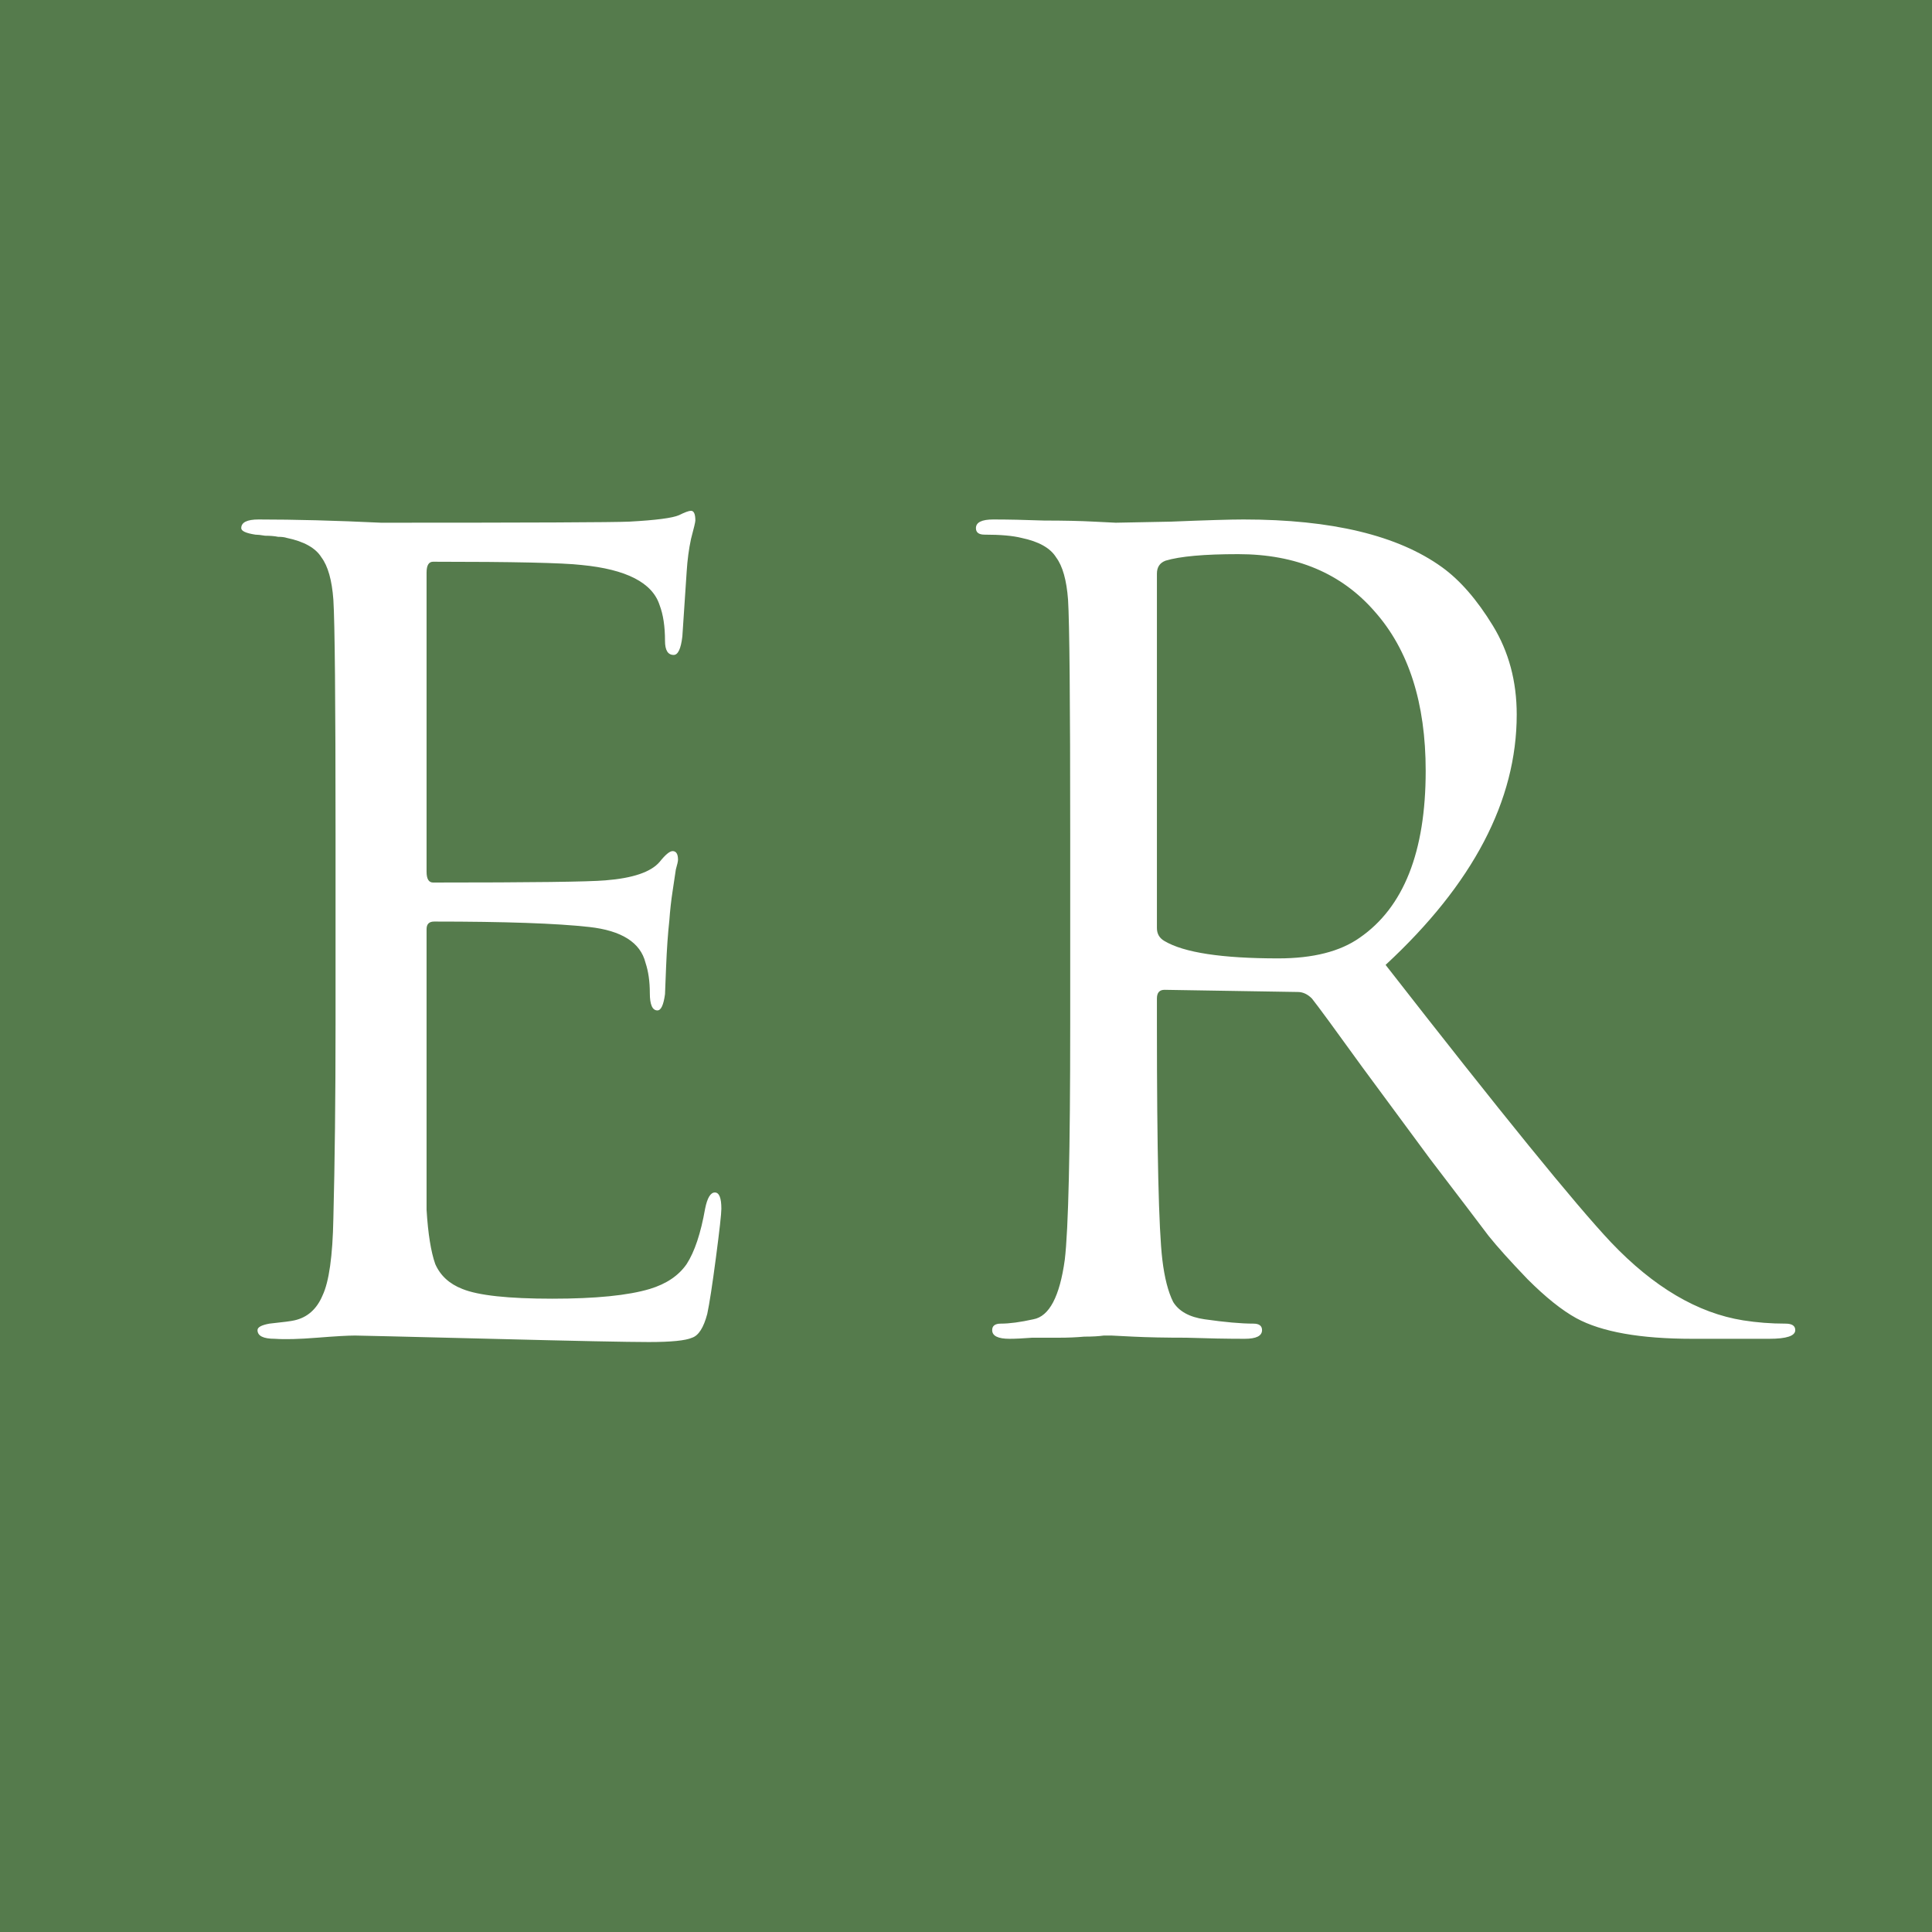 <?xml version="1.0" encoding="UTF-8"?> <svg xmlns="http://www.w3.org/2000/svg" width="149" height="149" viewBox="0 0 149 149" fill="none"><rect width="149" height="149" fill="#557B4C"></rect><path d="M25.878 79.012V64.302C25.878 54.049 25.822 48.031 25.71 46.248C25.599 44.743 25.293 43.657 24.791 42.988C24.345 42.264 23.454 41.762 22.116 41.484C21.949 41.428 21.726 41.4 21.448 41.4C21.169 41.344 20.835 41.316 20.445 41.316C20.11 41.261 19.86 41.233 19.692 41.233C18.968 41.121 18.606 40.954 18.606 40.731C18.606 40.286 19.052 40.063 19.943 40.063C22.729 40.063 25.878 40.146 29.388 40.313C40.867 40.313 47.247 40.286 48.528 40.23C50.59 40.118 51.872 39.951 52.373 39.728C52.819 39.505 53.125 39.394 53.292 39.394C53.515 39.394 53.627 39.645 53.627 40.146C53.627 40.258 53.515 40.731 53.292 41.567C53.125 42.347 53.014 43.183 52.958 44.075L52.624 49.09C52.512 50.037 52.29 50.51 51.955 50.51C51.51 50.51 51.287 50.148 51.287 49.424C51.287 48.309 51.147 47.39 50.869 46.666C50.311 44.938 48.306 43.907 44.851 43.573C43.402 43.406 39.585 43.322 33.4 43.322C33.066 43.322 32.898 43.601 32.898 44.158V67.227C32.898 67.784 33.066 68.063 33.4 68.063C40.978 68.063 45.408 68.007 46.69 67.895C48.807 67.728 50.2 67.255 50.869 66.475C51.314 65.917 51.649 65.639 51.872 65.639C52.15 65.639 52.29 65.862 52.29 66.308C52.29 66.419 52.234 66.67 52.122 67.06C52.067 67.45 51.983 68.007 51.872 68.731C51.76 69.456 51.677 70.208 51.621 70.988C51.51 71.991 51.426 73.189 51.37 74.582C51.314 75.919 51.287 76.616 51.287 76.672C51.175 77.507 50.98 77.925 50.702 77.925C50.311 77.925 50.116 77.48 50.116 76.588C50.116 75.697 50.005 74.916 49.782 74.248C49.392 72.688 47.943 71.768 45.436 71.49C42.928 71.211 38.944 71.072 33.484 71.072C33.093 71.072 32.898 71.267 32.898 71.657V79.012C32.898 79.513 32.898 80.962 32.898 83.358C32.898 85.698 32.898 87.816 32.898 89.71C32.898 91.605 32.898 92.803 32.898 93.305C33.01 95.143 33.233 96.536 33.567 97.484C33.957 98.375 34.654 99.016 35.657 99.406C36.883 99.907 39.195 100.158 42.594 100.158C45.937 100.158 48.445 99.907 50.116 99.406C51.398 99.016 52.345 98.375 52.958 97.484C53.571 96.536 54.045 95.115 54.379 93.221C54.546 92.385 54.797 91.967 55.131 91.967C55.466 91.967 55.633 92.385 55.633 93.221C55.633 93.611 55.493 94.865 55.215 96.982C54.936 99.1 54.713 100.548 54.546 101.328C54.268 102.387 53.878 103 53.376 103.167C52.875 103.39 51.76 103.501 50.033 103.501C48.417 103.501 44.349 103.418 37.83 103.251C31.143 103.084 27.661 103 27.382 103C26.825 103 25.85 103.056 24.457 103.167C23.064 103.279 21.977 103.306 21.197 103.251C20.305 103.251 19.86 103.028 19.86 102.582C19.86 102.359 20.166 102.192 20.779 102.081C21.838 101.969 22.479 101.886 22.701 101.83C23.704 101.607 24.429 100.966 24.875 99.907C25.376 98.849 25.655 96.871 25.71 93.973C25.822 89.627 25.878 84.64 25.878 79.012ZM82.537 79.012V64.302C82.537 54.049 82.481 48.031 82.37 46.248C82.258 44.743 81.952 43.657 81.451 42.988C81.005 42.264 80.113 41.762 78.776 41.484C78.107 41.316 77.16 41.233 75.934 41.233C75.488 41.233 75.266 41.066 75.266 40.731C75.266 40.286 75.711 40.063 76.603 40.063C77.717 40.063 79.027 40.09 80.531 40.146C82.036 40.146 83.317 40.174 84.376 40.23C85.435 40.286 85.992 40.313 86.048 40.313C86.215 40.313 87.636 40.286 90.31 40.23C93.041 40.118 94.907 40.063 95.91 40.063C102.708 40.063 107.807 41.289 111.206 43.74C112.599 44.743 113.908 46.248 115.134 48.254C116.36 50.26 116.973 52.544 116.973 55.108C116.973 61.738 113.602 68.174 106.86 74.415C115.719 85.782 121.514 92.914 124.245 95.812C127.532 99.267 130.931 101.273 134.442 101.83C135.5 101.997 136.587 102.081 137.701 102.081C138.203 102.081 138.454 102.248 138.454 102.582C138.454 103.028 137.785 103.251 136.448 103.251H130.513C126.501 103.251 123.52 102.721 121.57 101.663C120.456 101.05 119.202 100.047 117.809 98.654C116.471 97.261 115.468 96.146 114.8 95.31C114.131 94.419 112.627 92.441 110.286 89.376C109.005 87.649 107.277 85.308 105.104 82.355C102.931 79.346 101.622 77.563 101.176 77.006C100.842 76.672 100.479 76.504 100.089 76.504L89.809 76.337C89.419 76.337 89.224 76.56 89.224 77.006V79.012C89.224 88.763 89.363 94.809 89.642 97.149C89.809 98.542 90.087 99.629 90.477 100.409C90.923 101.133 91.731 101.579 92.901 101.746C94.462 101.969 95.715 102.081 96.662 102.081C97.108 102.081 97.331 102.248 97.331 102.582C97.331 103.028 96.885 103.251 95.994 103.251C94.656 103.251 93.152 103.223 91.48 103.167C89.865 103.167 88.499 103.139 87.385 103.084C86.326 103.028 85.769 103 85.713 103H85.128C84.738 103.056 84.237 103.084 83.624 103.084C83.011 103.139 82.37 103.167 81.701 103.167C81.033 103.167 80.336 103.167 79.612 103.167C78.887 103.223 78.302 103.251 77.856 103.251C76.965 103.251 76.519 103.028 76.519 102.582C76.519 102.248 76.742 102.081 77.188 102.081C77.856 102.081 78.692 101.969 79.695 101.746C80.921 101.523 81.729 99.991 82.119 97.149C82.398 94.809 82.537 88.763 82.537 79.012ZM89.224 44.242V71.573C89.224 72.019 89.419 72.353 89.809 72.576C91.313 73.468 94.239 73.913 98.585 73.913C101.26 73.913 103.349 73.384 104.854 72.325C108.253 69.985 109.952 65.695 109.952 59.454C109.952 54.216 108.643 50.12 106.024 47.167C103.461 44.214 99.95 42.737 95.492 42.737C92.873 42.737 91.007 42.904 89.892 43.239C89.447 43.406 89.224 43.74 89.224 44.242Z" fill="white"></path></svg> 